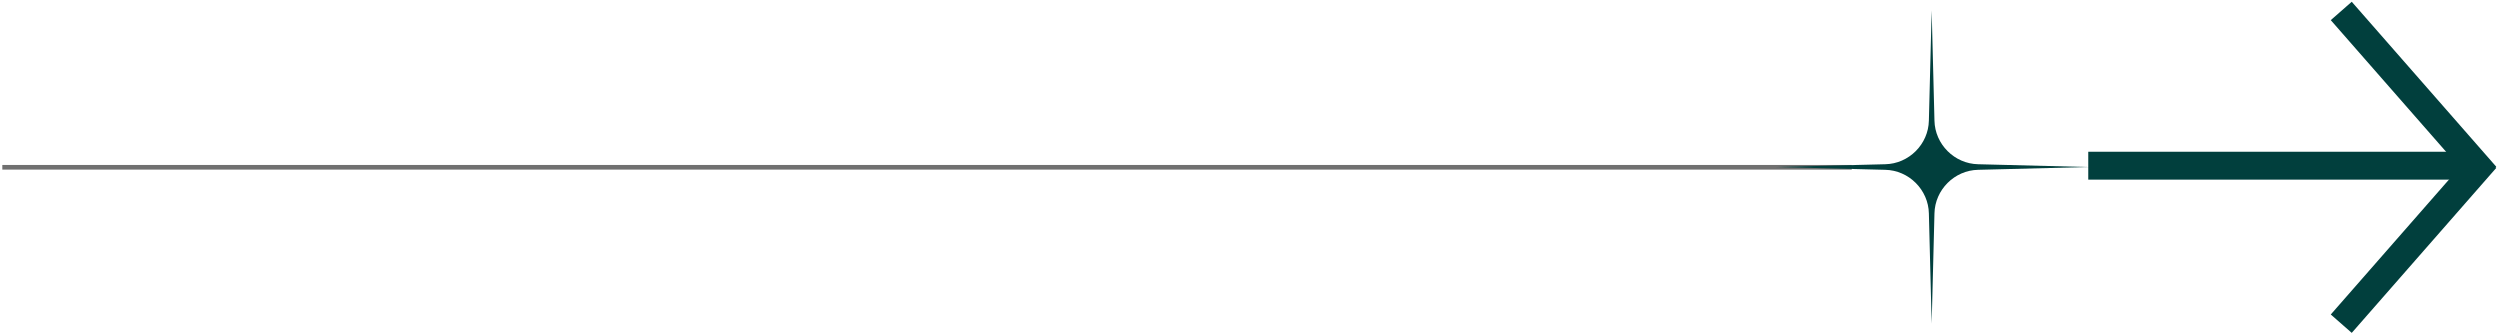<svg xmlns="http://www.w3.org/2000/svg" width="538" height="72" fill="none"><path stroke="#013F3D" stroke-width="6" d="m503.839 2.357 31.1 35.5M503.839 69.657l31.1-35.5"/><path stroke="#707070" d="M.5 36h398"/><path stroke="#013F3D" stroke-width="6" d="M449.394 35.657h81.8"/><path fill="#013F3D" d="m415.695 2.244-.6 23.7c-.1 5.1-4.3 9.3-9.4 9.4l-23.7.6 23.7.6c5.1.1 9.3 4.3 9.4 9.4l.6 23.7.6-23.7c.1-5.1 4.3-9.3 9.4-9.4l23.7-.6-23.7-.6c-5.1-.1-9.3-4.3-9.4-9.4l-.6-23.7Z"/></svg>